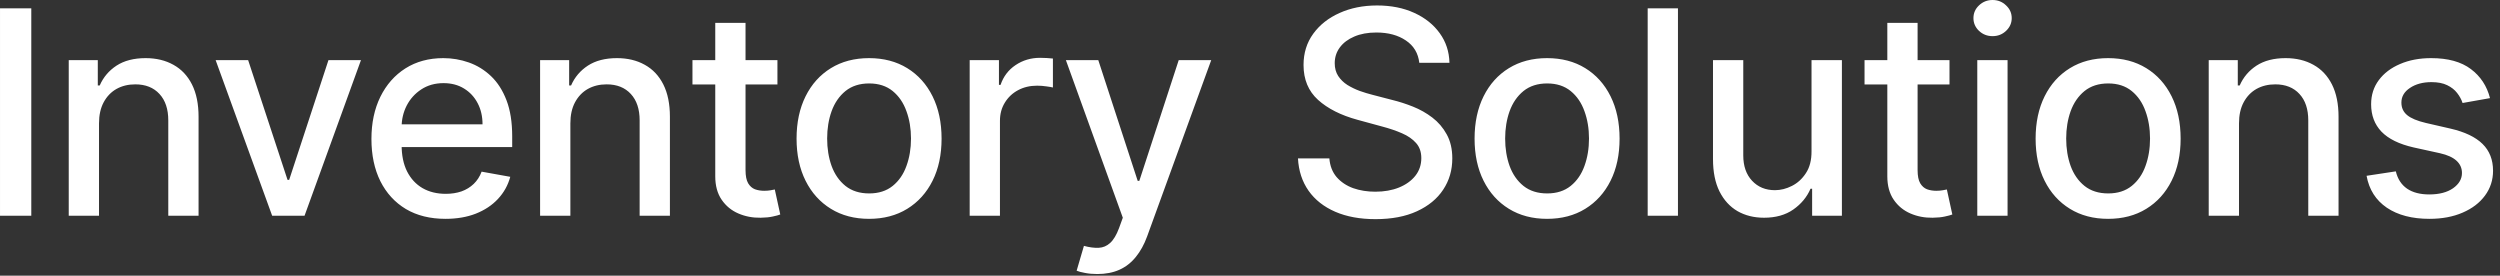 <svg width="263" height="29" viewBox="0 0 263 29" fill="none" xmlns="http://www.w3.org/2000/svg">
<rect x="0" y="0" width="263" height="29" fill="#333333" stroke="none"/>
<path d="M3.292 0.874V22.692H0.001V0.874H3.292ZM10.416 12.976V22.692H7.231V6.328H10.288V8.991H10.491C10.867 8.125 11.457 7.429 12.259 6.903C13.069 6.378 14.088 6.115 15.317 6.115C16.432 6.115 17.408 6.349 18.246 6.818C19.084 7.28 19.734 7.969 20.196 8.885C20.658 9.801 20.889 10.934 20.889 12.283V22.692H17.703V12.667C17.703 11.481 17.394 10.554 16.776 9.886C16.158 9.212 15.31 8.874 14.23 8.874C13.491 8.874 12.835 9.034 12.259 9.354C11.691 9.673 11.24 10.142 10.906 10.76C10.579 11.371 10.416 12.109 10.416 12.976ZM37.973 6.328L32.039 22.692H28.63L22.686 6.328H26.105L30.249 18.921H30.42L34.553 6.328H37.973ZM46.863 23.022C45.25 23.022 43.862 22.678 42.697 21.989C41.539 21.293 40.645 20.316 40.013 19.059C39.388 17.795 39.075 16.314 39.075 14.617C39.075 12.94 39.388 11.463 40.013 10.185C40.645 8.906 41.525 7.908 42.654 7.191C43.791 6.474 45.119 6.115 46.639 6.115C47.562 6.115 48.457 6.268 49.324 6.573C50.19 6.879 50.968 7.358 51.657 8.011C52.346 8.665 52.889 9.514 53.287 10.557C53.684 11.595 53.883 12.855 53.883 14.339V15.469H40.875V13.082H50.762C50.762 12.244 50.591 11.502 50.25 10.856C49.91 10.202 49.43 9.688 48.812 9.311C48.201 8.935 47.484 8.746 46.66 8.746C45.765 8.746 44.984 8.967 44.316 9.407C43.656 9.84 43.145 10.408 42.782 11.111C42.427 11.807 42.25 12.564 42.25 13.381V15.245C42.25 16.339 42.441 17.269 42.825 18.036C43.216 18.803 43.759 19.389 44.455 19.794C45.151 20.192 45.964 20.391 46.895 20.391C47.498 20.391 48.049 20.305 48.546 20.135C49.043 19.957 49.473 19.695 49.835 19.347C50.197 18.999 50.474 18.569 50.666 18.058L53.681 18.601C53.439 19.489 53.006 20.266 52.381 20.934C51.763 21.595 50.986 22.109 50.048 22.479C49.118 22.841 48.056 23.022 46.863 23.022ZM60.003 12.976V22.692H56.818V6.328H59.875V8.991H60.077C60.454 8.125 61.043 7.429 61.846 6.903C62.656 6.378 63.675 6.115 64.903 6.115C66.019 6.115 66.995 6.349 67.833 6.818C68.671 7.28 69.321 7.969 69.783 8.885C70.244 9.801 70.475 10.934 70.475 12.283V22.692H67.29V12.667C67.29 11.481 66.981 10.554 66.363 9.886C65.745 9.212 64.896 8.874 63.817 8.874C63.078 8.874 62.421 9.034 61.846 9.354C61.278 9.673 60.827 10.142 60.493 10.76C60.166 11.371 60.003 12.109 60.003 12.976ZM81.786 6.328V8.885H72.847V6.328H81.786ZM75.245 2.408H78.43V17.887C78.43 18.505 78.522 18.97 78.707 19.283C78.891 19.588 79.129 19.798 79.421 19.911C79.719 20.018 80.042 20.071 80.39 20.071C80.646 20.071 80.87 20.053 81.061 20.018C81.253 19.982 81.402 19.954 81.509 19.933L82.084 22.564C81.899 22.635 81.636 22.706 81.296 22.777C80.955 22.855 80.529 22.898 80.017 22.905C79.179 22.919 78.398 22.77 77.674 22.457C76.949 22.145 76.363 21.662 75.916 21.009C75.468 20.355 75.245 19.535 75.245 18.548V2.408ZM91.426 23.022C89.892 23.022 88.553 22.671 87.41 21.967C86.266 21.264 85.379 20.281 84.747 19.016C84.115 17.752 83.798 16.275 83.798 14.585C83.798 12.887 84.115 11.403 84.747 10.131C85.379 8.86 86.266 7.873 87.41 7.17C88.553 6.467 89.892 6.115 91.426 6.115C92.96 6.115 94.299 6.467 95.443 7.17C96.586 7.873 97.474 8.86 98.106 10.131C98.738 11.403 99.054 12.887 99.054 14.585C99.054 16.275 98.738 17.752 98.106 19.016C97.474 20.281 96.586 21.264 95.443 21.967C94.299 22.671 92.96 23.022 91.426 23.022ZM91.437 20.348C92.431 20.348 93.255 20.085 93.909 19.56C94.562 19.034 95.045 18.334 95.357 17.461C95.677 16.587 95.837 15.625 95.837 14.574C95.837 13.53 95.677 12.571 95.357 11.697C95.045 10.817 94.562 10.11 93.909 9.577C93.255 9.045 92.431 8.778 91.437 8.778C90.436 8.778 89.605 9.045 88.944 9.577C88.291 10.11 87.804 10.817 87.484 11.697C87.172 12.571 87.016 13.53 87.016 14.574C87.016 15.625 87.172 16.587 87.484 17.461C87.804 18.334 88.291 19.034 88.944 19.56C89.605 20.085 90.436 20.348 91.437 20.348ZM102.01 22.692V6.328H105.089V8.928H105.259C105.557 8.047 106.083 7.354 106.836 6.85C107.596 6.339 108.455 6.083 109.414 6.083C109.613 6.083 109.847 6.09 110.117 6.104C110.394 6.119 110.611 6.136 110.767 6.158V9.205C110.639 9.169 110.412 9.13 110.085 9.087C109.758 9.038 109.432 9.013 109.105 9.013C108.352 9.013 107.681 9.173 107.091 9.492C106.509 9.805 106.047 10.242 105.706 10.803C105.366 11.357 105.195 11.989 105.195 12.699V22.692H102.01ZM115.435 28.828C114.959 28.828 114.526 28.789 114.135 28.711C113.745 28.64 113.453 28.562 113.262 28.477L114.029 25.866C114.611 26.023 115.13 26.09 115.584 26.069C116.039 26.048 116.44 25.877 116.788 25.558C117.143 25.238 117.456 24.716 117.725 23.991L118.12 22.905L112.132 6.328H115.541L119.686 19.027H119.856L124 6.328H127.42L120.676 24.876C120.364 25.728 119.966 26.449 119.483 27.038C119 27.635 118.425 28.082 117.757 28.381C117.09 28.679 116.316 28.828 115.435 28.828ZM149.309 6.605C149.195 5.597 148.726 4.815 147.902 4.261C147.078 3.7 146.042 3.42 144.792 3.42C143.897 3.42 143.123 3.562 142.469 3.846C141.816 4.123 141.308 4.506 140.946 4.996C140.591 5.479 140.413 6.03 140.413 6.648C140.413 7.166 140.534 7.614 140.775 7.99C141.024 8.366 141.347 8.683 141.745 8.938C142.15 9.187 142.583 9.396 143.044 9.567C143.506 9.73 143.95 9.865 144.376 9.972L146.507 10.526C147.203 10.696 147.917 10.927 148.648 11.218C149.38 11.509 150.058 11.893 150.683 12.369C151.308 12.845 151.812 13.434 152.196 14.137C152.586 14.84 152.782 15.682 152.782 16.662C152.782 17.898 152.462 18.995 151.823 19.954C151.191 20.913 150.271 21.669 149.064 22.223C147.863 22.777 146.411 23.054 144.706 23.054C143.073 23.054 141.659 22.795 140.466 22.276C139.273 21.758 138.339 21.023 137.664 20.071C136.99 19.112 136.617 17.976 136.546 16.662H139.848C139.912 17.45 140.168 18.107 140.615 18.633C141.07 19.151 141.649 19.538 142.352 19.794C143.062 20.043 143.84 20.167 144.685 20.167C145.615 20.167 146.443 20.021 147.167 19.73C147.899 19.432 148.474 19.02 148.893 18.494C149.312 17.962 149.522 17.34 149.522 16.63C149.522 15.984 149.337 15.455 148.968 15.043C148.605 14.631 148.112 14.29 147.487 14.02C146.869 13.75 146.169 13.512 145.388 13.306L142.81 12.603C141.063 12.127 139.678 11.428 138.655 10.504C137.64 9.581 137.132 8.359 137.132 6.84C137.132 5.582 137.473 4.485 138.154 3.548C138.836 2.61 139.76 1.882 140.924 1.364C142.089 0.838 143.403 0.575 144.866 0.575C146.343 0.575 147.647 0.835 148.776 1.353C149.912 1.871 150.807 2.585 151.461 3.494C152.114 4.396 152.455 5.433 152.483 6.605H149.309ZM162.752 23.022C161.218 23.022 159.88 22.671 158.736 21.967C157.593 21.264 156.705 20.281 156.073 19.016C155.441 17.752 155.125 16.275 155.125 14.585C155.125 12.887 155.441 11.403 156.073 10.131C156.705 8.86 157.593 7.873 158.736 7.17C159.88 6.467 161.218 6.115 162.752 6.115C164.287 6.115 165.625 6.467 166.769 7.17C167.912 7.873 168.8 8.86 169.432 10.131C170.064 11.403 170.38 12.887 170.38 14.585C170.38 16.275 170.064 17.752 169.432 19.016C168.8 20.281 167.912 21.264 166.769 21.967C165.625 22.671 164.287 23.022 162.752 23.022ZM162.763 20.348C163.757 20.348 164.581 20.085 165.235 19.56C165.888 19.034 166.371 18.334 166.684 17.461C167.003 16.587 167.163 15.625 167.163 14.574C167.163 13.53 167.003 12.571 166.684 11.697C166.371 10.817 165.888 10.11 165.235 9.577C164.581 9.045 163.757 8.778 162.763 8.778C161.762 8.778 160.931 9.045 160.27 9.577C159.617 10.11 159.13 10.817 158.811 11.697C158.498 12.571 158.342 13.53 158.342 14.574C158.342 15.625 158.498 16.587 158.811 17.461C159.13 18.334 159.617 19.034 160.27 19.56C160.931 20.085 161.762 20.348 162.763 20.348ZM176.521 0.874V22.692H173.336V0.874H176.521ZM190.572 15.906V6.328H193.768V22.692H190.636V19.858H190.466C190.089 20.732 189.486 21.459 188.655 22.042C187.831 22.617 186.805 22.905 185.576 22.905C184.525 22.905 183.594 22.674 182.785 22.212C181.982 21.744 181.35 21.051 180.888 20.135C180.434 19.219 180.207 18.086 180.207 16.736V6.328H183.392V16.353C183.392 17.468 183.701 18.356 184.319 19.016C184.937 19.677 185.739 20.007 186.726 20.007C187.323 20.007 187.916 19.858 188.506 19.56C189.102 19.261 189.596 18.81 189.986 18.207C190.384 17.603 190.579 16.836 190.572 15.906ZM205.087 6.328V8.885H196.149V6.328H205.087ZM198.546 2.408H201.731V17.887C201.731 18.505 201.823 18.97 202.008 19.283C202.193 19.588 202.431 19.798 202.722 19.911C203.02 20.018 203.343 20.071 203.691 20.071C203.947 20.071 204.171 20.053 204.362 20.018C204.554 19.982 204.703 19.954 204.81 19.933L205.385 22.564C205.201 22.635 204.938 22.706 204.597 22.777C204.256 22.855 203.83 22.898 203.318 22.905C202.48 22.919 201.699 22.77 200.975 22.457C200.25 22.145 199.664 21.662 199.217 21.009C198.769 20.355 198.546 19.535 198.546 18.548V2.408ZM208.01 22.692V6.328H211.196V22.692H208.01ZM209.619 3.803C209.065 3.803 208.589 3.619 208.192 3.249C207.801 2.873 207.606 2.425 207.606 1.907C207.606 1.381 207.801 0.934 208.192 0.565C208.589 0.188 209.065 1.06096e-05 209.619 1.06096e-05C210.173 1.06096e-05 210.645 0.188 211.036 0.565C211.434 0.934 211.633 1.381 211.633 1.907C211.633 2.425 211.434 2.873 211.036 3.249C210.645 3.619 210.173 3.803 209.619 3.803ZM221.774 23.022C220.24 23.022 218.901 22.671 217.758 21.967C216.614 21.264 215.726 20.281 215.094 19.016C214.462 17.752 214.146 16.275 214.146 14.585C214.146 12.887 214.462 11.403 215.094 10.131C215.726 8.86 216.614 7.873 217.758 7.17C218.901 6.467 220.24 6.115 221.774 6.115C223.308 6.115 224.647 6.467 225.79 7.17C226.934 7.873 227.822 8.86 228.454 10.131C229.086 11.403 229.402 12.887 229.402 14.585C229.402 16.275 229.086 17.752 228.454 19.016C227.822 20.281 226.934 21.264 225.79 21.967C224.647 22.671 223.308 23.022 221.774 23.022ZM221.785 20.348C222.779 20.348 223.603 20.085 224.256 19.56C224.91 19.034 225.393 18.334 225.705 17.461C226.025 16.587 226.184 15.625 226.184 14.574C226.184 13.53 226.025 12.571 225.705 11.697C225.393 10.817 224.91 10.11 224.256 9.577C223.603 9.045 222.779 8.778 221.785 8.778C220.783 8.778 219.952 9.045 219.292 9.577C218.638 10.11 218.152 10.817 217.832 11.697C217.52 12.571 217.363 13.53 217.363 14.574C217.363 15.625 217.52 16.587 217.832 17.461C218.152 18.334 218.638 19.034 219.292 19.56C219.952 20.085 220.783 20.348 221.785 20.348ZM235.543 12.976V22.692H232.357V6.328H235.415V8.991H235.617C235.994 8.125 236.583 7.429 237.386 6.903C238.195 6.378 239.215 6.115 240.443 6.115C241.558 6.115 242.535 6.349 243.373 6.818C244.211 7.28 244.861 7.969 245.323 8.885C245.784 9.801 246.015 10.934 246.015 12.283V22.692H242.83V12.667C242.83 11.481 242.521 10.554 241.903 9.886C241.285 9.212 240.436 8.874 239.357 8.874C238.618 8.874 237.961 9.034 237.386 9.354C236.818 9.673 236.367 10.142 236.033 10.76C235.706 11.371 235.543 12.109 235.543 12.976ZM261.949 10.323L259.062 10.835C258.941 10.465 258.75 10.114 258.487 9.78C258.231 9.446 257.883 9.173 257.443 8.96C257.002 8.746 256.452 8.64 255.791 8.64C254.889 8.64 254.137 8.842 253.533 9.247C252.929 9.645 252.627 10.16 252.627 10.792C252.627 11.339 252.83 11.779 253.235 12.113C253.639 12.447 254.293 12.72 255.195 12.933L257.794 13.53C259.3 13.878 260.422 14.414 261.161 15.139C261.899 15.863 262.269 16.804 262.269 17.962C262.269 18.942 261.985 19.815 261.416 20.582C260.855 21.342 260.071 21.939 259.062 22.372C258.061 22.805 256.899 23.022 255.578 23.022C253.746 23.022 252.251 22.631 251.093 21.85C249.936 21.062 249.225 19.943 248.963 18.494L252.041 18.026C252.233 18.828 252.627 19.435 253.224 19.847C253.821 20.252 254.598 20.455 255.557 20.455C256.601 20.455 257.436 20.238 258.061 19.805C258.686 19.364 258.998 18.828 258.998 18.196C258.998 17.685 258.806 17.255 258.423 16.907C258.046 16.559 257.468 16.296 256.686 16.119L253.916 15.511C252.389 15.163 251.26 14.609 250.529 13.849C249.804 13.089 249.442 12.127 249.442 10.962C249.442 9.996 249.712 9.151 250.252 8.427C250.791 7.702 251.537 7.138 252.489 6.733C253.441 6.321 254.531 6.115 255.759 6.115C257.528 6.115 258.92 6.499 259.936 7.266C260.951 8.026 261.622 9.045 261.949 10.323Z" fill="white"/>
</svg>
